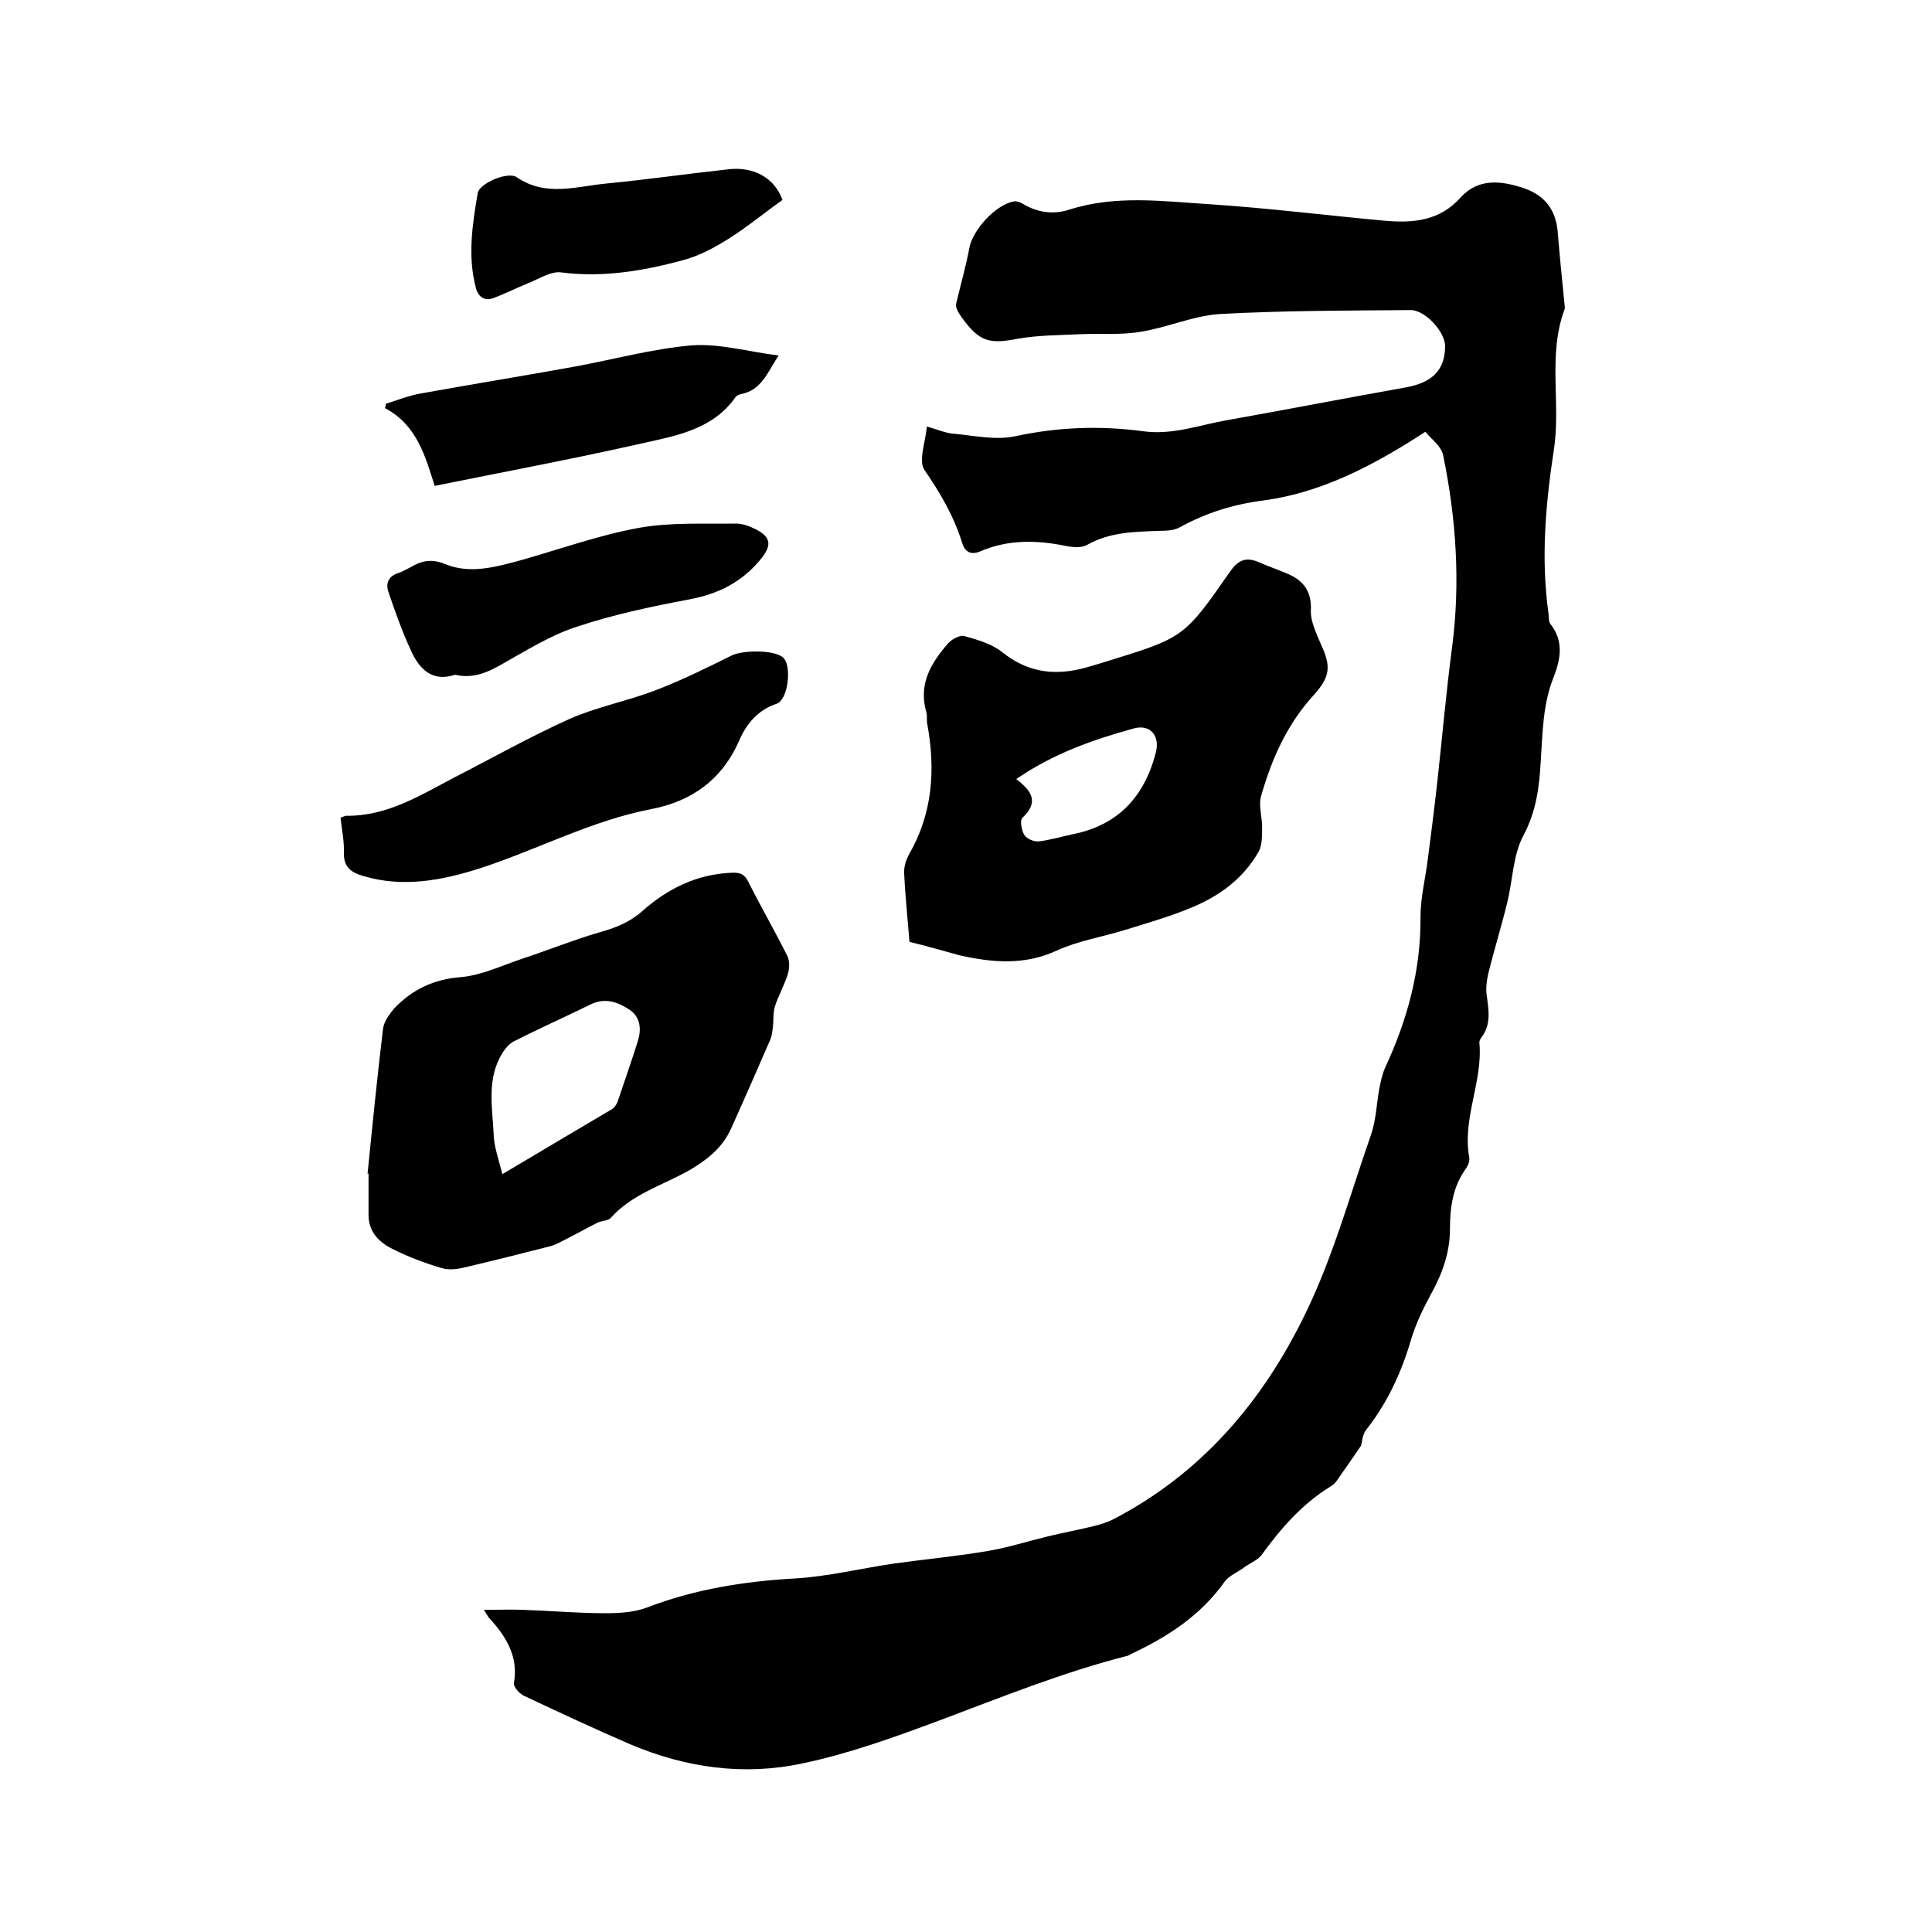 <svg enable-background="new 0 0 400 400" viewBox="0 0 400 400" xmlns="http://www.w3.org/2000/svg"><path d="m295.1 89.4c-10.9 7.1-21.6 12.6-33.4 14.2-6.4.8-12 2.6-17.5 5.6-1.1.6-2.6.7-4 .7-5.2.2-10.3.2-15.1 2.9-1.2.7-3.1.5-4.6.2-5.9-1.2-11.8-1.3-17.4 1.1-2.1.9-3.3.2-3.9-1.7-1.7-5.5-4.5-10.3-7.8-15.1-1.3-1.9.2-5.7.5-9 2.4.7 4 1.4 5.6 1.5 4.3.4 8.7 1.4 12.8.5 8.8-1.9 17.6-2.2 26.5-1 6 .8 11.5-1.3 17.2-2.3 12.4-2.2 24.7-4.6 37.1-6.8 5.4-1 8-3.5 8.1-8.4.1-3-4.1-7.6-7.1-7.6-13.1.1-26.3.1-39.3.8-5.6.3-11 2.8-16.7 3.7-4.1.7-8.4.3-12.6.5s-8.5.2-12.6.9c-6.1 1.2-8.1.7-11.8-4.4-.7-1-1.4-2.1-1.1-3 .9-3.8 2-7.6 2.7-11.4.7-3.7 5.4-8.9 9.2-9.6.5-.1 1.2.1 1.7.4 3.1 1.9 6.4 2.4 9.8 1.3 9.7-3.1 19.5-1.7 29.3-1.1 12 .8 24 2.3 36 3.4 5.8.5 11.3.1 15.7-4.8 3.7-4.1 8.5-3.5 13.2-1.9 4.3 1.5 6.5 4.5 6.9 8.9.4 5 .9 9.9 1.4 14.9 0 .4.2.9 0 1.3-3.5 9.5-.7 19.4-2.2 29.1-1.7 11.1-2.7 22.5-1.1 33.8.1.7 0 1.7.4 2.2 2.8 3.5 2.1 7.3.7 10.9-2.3 5.7-2.3 11.5-2.7 17.4-.3 5.4-.9 10.4-3.6 15.5-2.2 4.1-2.2 9.4-3.4 14.1-1.2 4.9-2.7 9.7-3.9 14.6-.3 1.4-.5 2.9-.3 4.3.4 3.1 1 6.1-1.1 8.8-.2.3-.5.8-.4 1.2.7 8-3.6 15.6-2.1 23.7.1.6-.2 1.5-.6 2.1-2.8 3.8-3.4 8.1-3.4 12.6 0 4.8-1.5 9.1-3.8 13.3-1.7 3.1-3.3 6.4-4.3 9.8-2 6.8-4.9 13-9.3 18.6-.7.9-.8 2.4-1 3.2-1.6 2.3-3 4.4-4.5 6.5-.5.8-1.1 1.6-1.9 2-5.8 3.6-10.1 8.5-14.1 14-.8 1.2-2.5 1.8-3.7 2.7-1.3 1-3.1 1.7-4 2.9-4.8 6.8-11.4 11.2-18.7 14.7-.5.2-.9.5-1.4.7-13.4 3.4-26.2 8.6-39 13.4-9.4 3.5-18.8 6.9-28.4 8.9-12.1 2.6-24.2.9-35.7-4-7.4-3.2-14.7-6.6-21.9-10-.9-.4-2.2-1.8-2.1-2.6 1-5.6-1.7-9.8-5.2-13.6-.3-.4-.5-.8-1-1.6 3 0 5.5-.1 8.1 0 5.7.2 11.4.7 17.1.7 2.9 0 6-.2 8.6-1.2 9.9-3.8 20.1-5.4 30.6-6 6.9-.4 13.7-2.1 20.6-3.1 6.5-.9 13-1.5 19.4-2.6 4.1-.7 8.2-2 12.3-3 3.3-.8 6.6-1.4 9.8-2.2 1.2-.3 2.4-.7 3.5-1.2 18.5-9.5 31.3-24.6 40.1-42.8 5.7-11.7 9.2-24.5 13.5-36.8 1.1-3.1 1.2-6.6 1.8-9.9.3-1.4.6-2.9 1.2-4.2 4.6-9.9 7.4-20.2 7.3-31.2 0-3.9 1-7.9 1.5-11.8.7-5.4 1.4-10.9 2-16.3 1-9.1 1.8-18.3 3-27.4 1.8-13.5.9-26.8-1.8-40-.4-2-2.5-3.4-3.7-4.9z"/><path d="m188.3 195c-.4-5-.9-9.6-1.1-14.2-.1-1.3.4-2.8 1-3.9 4.9-8.5 5.5-17.5 3.8-26.9-.2-.8 0-1.7-.2-2.5-1.7-5.8.9-10.2 4.5-14.3.8-.9 2.5-1.8 3.4-1.5 2.8.8 5.7 1.6 7.9 3.4 4.9 3.9 10.2 4.8 16.1 3.4 1.7-.4 3.5-1 5.2-1.5 16.2-5 16.2-4.9 25.8-18.7 1.6-2.3 3.2-3 5.7-2 2 .9 4.1 1.6 6.2 2.5 3.3 1.4 5 3.7 4.8 7.6-.1 2.2 1.1 4.6 2 6.8 2.2 4.7 2.1 6.8-1.4 10.7-5.5 6-8.7 13.2-10.9 20.9-.6 2.1.3 4.5.2 6.8 0 1.6 0 3.4-.7 4.7-3.3 5.8-8.4 9.4-14.4 11.8-4.4 1.8-9 3.1-13.5 4.5-4.6 1.4-9.5 2.2-13.9 4.2-6.7 3.1-13.3 2.5-20.1 1-3.6-1-7.1-2-10.4-2.8zm22.1-33.7c3.3 2.5 4.7 4.8 1.3 8-.6.5-.2 2.7.4 3.6.5.8 2 1.4 3 1.3 2.4-.3 4.7-1 7.1-1.5 9.4-1.9 14.8-7.9 17.1-16.9.9-3.4-1.1-5.9-4.5-5-8.4 2.3-16.7 5.2-24.4 10.5z"/><path d="m76.1 243c1-10 2-20 3.2-30 .2-1.5 1.3-3 2.3-4.2 3.7-3.9 8.2-6.1 13.9-6.5 4.2-.4 8.2-2.3 12.3-3.7 5.5-1.8 10.9-4 16.4-5.6 3.2-.9 6.1-2 8.7-4.3 5.3-4.7 11.3-7.7 18.5-8 1.7-.1 2.7.2 3.5 1.8 2.6 5.2 5.5 10.2 8.1 15.4.5 1 .5 2.6.1 3.8-.7 2.3-2 4.5-2.7 6.8-.4 1.4-.2 2.9-.4 4.3-.1.8-.2 1.7-.5 2.4-2.7 6.2-5.4 12.4-8.2 18.6-1.8 3.9-5 6.4-8.6 8.5-5.5 3.1-11.8 4.9-16.2 9.8-.6.7-2 .6-2.9 1.1-2.2 1.1-4.3 2.3-6.5 3.4-1 .5-2 1.1-3.1 1.4-5.9 1.5-11.8 3-17.8 4.4-1.6.4-3.4.6-4.9.1-3.4-1-6.8-2.3-10-3.9-2.8-1.4-5-3.5-5-7.1 0-2.9 0-5.7 0-8.6 0 .1-.1.1-.2.1zm27.9.1c8.1-4.8 15.3-9.1 22.6-13.4.6-.3 1.1-1.1 1.3-1.7 1.4-4.2 2.9-8.4 4.2-12.6.7-2.3.5-4.8-1.7-6.3-2.4-1.6-5-2.6-8-1.2-5.3 2.6-10.7 5-16 7.7-1 .5-1.9 1.6-2.5 2.6-3.1 5.2-2 10.9-1.7 16.4 0 2.6 1 5.2 1.8 8.5z"/><path d="m70.5 169.3c.6-.2.9-.4 1.2-.4 8.3.1 15.1-4.1 22.1-7.8 8-4.1 15.8-8.5 24-12.2 5.6-2.5 11.9-3.7 17.7-5.9 5.5-2.1 10.8-4.7 16-7.3 2.3-1.1 8.7-1.2 10.6.4s1.1 8.8-1.3 9.6c-3.9 1.3-6.2 4.1-7.7 7.5-3.5 8.1-9.8 12.7-18.2 14.3-12.5 2.4-23.6 8.4-35.6 12.3-7.9 2.5-15.8 4-24 1.6-2.4-.7-4.1-1.7-4.1-4.6.1-2.5-.4-4.9-.7-7.5z"/><path d="m94.2 139.7c-4.8 1.6-7.5-1.3-9.2-5.2-1.8-3.9-3.2-7.9-4.6-12-.6-1.8.1-3.3 2.2-3.9.8-.3 1.5-.7 2.3-1.1 2.3-1.4 4.4-1.9 7.3-.7 5.1 2.1 10.4.6 15.6-.8 8.1-2.3 16.2-5.2 24.4-6.7 6.6-1.2 13.5-.8 20.2-.9 1.3 0 2.7.5 3.9 1.1 3.5 1.7 3.5 3.5 1.1 6.4-3.9 4.7-8.8 7.1-14.7 8.2-8 1.5-16 3.2-23.7 5.8-5.1 1.7-9.9 4.7-14.7 7.4-3.1 1.8-6.2 3.3-10.1 2.4z"/><path d="m161.2 73.6c-2.4 3.7-3.6 7.2-7.8 8-.4.1-.9.3-1.1.6-4.9 7-12.9 8.1-20.3 9.8-13.8 3.1-27.7 5.7-42 8.6-1.9-5.9-3.6-12.6-10.3-16.1.1-.3.2-.6.2-.9 2.5-.8 5-1.8 7.6-2.2 10.5-1.9 21-3.6 31.5-5.5 8.1-1.5 16.1-3.7 24.3-4.4 5.7-.4 11.5 1.3 17.9 2.1z"/><path d="m162 41.4c-3.8 2.7-7.3 5.6-11.1 8-3 1.9-6.2 3.6-9.6 4.5-8.2 2.2-16.5 3.6-25.1 2.5-2.1-.3-4.5 1.3-6.8 2.2-2.4 1-4.8 2.2-7.2 3.1-1.9.7-3.2-.2-3.7-2.2-1.7-6.5-.7-13 .4-19.5.3-2 6.2-4.6 8.1-3.3 6 4.1 12.3 1.9 18.5 1.3 8.3-.8 16.6-2 24.9-2.9 5.7-.8 10 1.8 11.6 6.3z"/></svg>